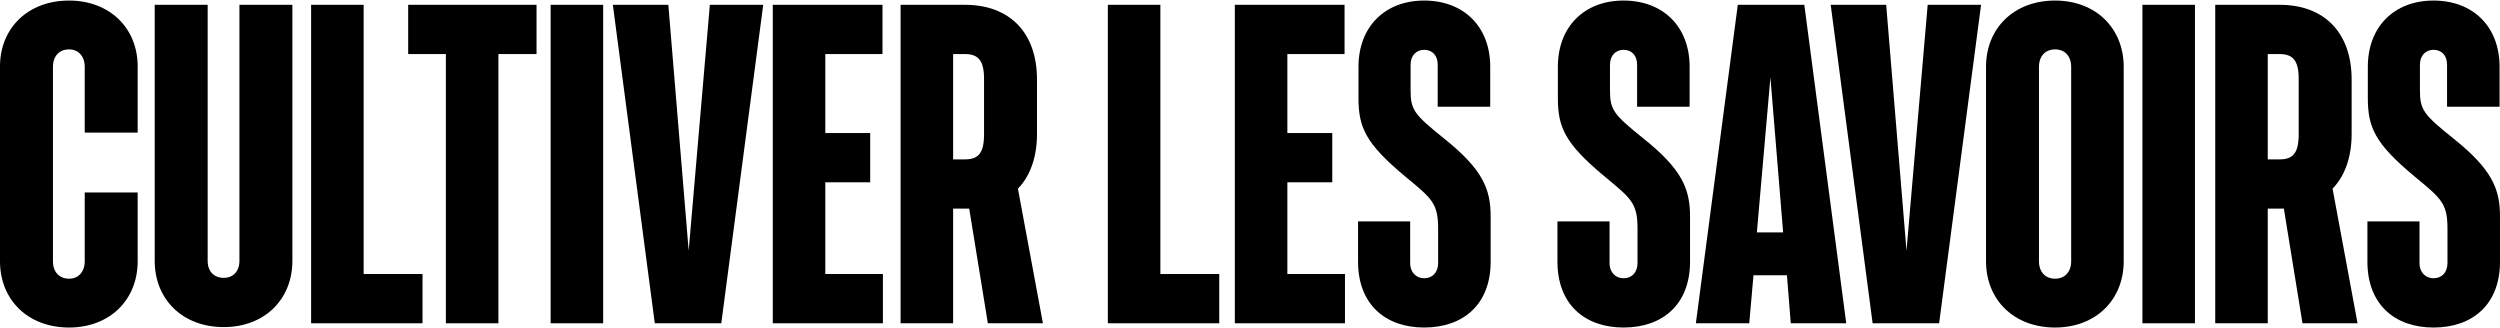 <svg width="1664" height="218" viewBox="0 0 1664 218" fill="none" xmlns="http://www.w3.org/2000/svg">
<path d="M45.957 0.37C18.608 0.37 0 18.741 0 44.179V173.909C0 199.628 18.608 218 45.957 218C73.024 218 91.632 199.628 91.632 173.909V128.122H56.389V173.909C56.389 180.974 52.16 185.497 45.957 185.497C39.472 185.497 35.243 180.974 35.243 173.909V44.461C35.243 37.395 39.472 32.873 45.957 32.873C52.16 32.873 56.389 37.395 56.389 44.461V88.27H91.632V44.179C91.632 18.741 73.024 0.37 45.957 0.37Z" fill="black"/>
<path d="M159.365 3.196V173.626C159.365 180.692 155.136 184.931 148.933 184.931C142.449 184.931 138.22 180.692 138.22 173.626V3.196H102.976V173.626C102.976 199.346 121.585 217.717 148.933 217.717C176 217.717 194.609 199.346 194.609 173.626V3.196H159.365Z" fill="black"/>
<path d="M242.042 3.196H207.08V215.173H281.232V182.388H242.042V3.196Z" fill="black"/>
<path d="M357.115 3.196H271.686V35.982H296.779V215.173H331.74V35.982H357.115V3.196Z" fill="black"/>
<path d="M401.462 3.196H366.501V215.173H401.462V3.196Z" fill="black"/>
<path d="M472.477 3.196L458.38 166.843L444.847 3.196H407.912L435.824 215.173H480.09L508.002 3.196H472.477Z" fill="black"/>
<path d="M549.319 182.388V121.338H579.205V88.552H549.319V35.982H587.381V3.196H514.357V215.173H587.663V182.388H549.319Z" fill="black"/>
<path d="M694.17 215.173L677.536 125.578C685.712 117.099 690.223 104.663 690.223 89.118V52.94C690.223 21.568 671.897 3.196 642.292 3.196H599.437V215.173H634.398V138.862H645.112L657.517 215.173H694.17ZM634.398 35.982H642.292C651.033 35.982 654.98 40.222 654.98 52.375V89.4C654.98 102.119 651.033 106.076 642.292 106.076H634.398V35.982Z" fill="black"/>
<path d="M772.342 3.196H737.381V215.173H811.532V182.388H772.342V3.196Z" fill="black"/>
<path d="M856.871 182.388V121.338H886.757V88.552H856.871V35.982H894.933V3.196H821.909V215.173H895.215V182.388H856.871Z" fill="black"/>
<path d="M991.894 71.029V44.461C991.894 17.611 974.132 0.37 947.911 0.37C921.972 0.37 904.209 17.611 904.209 44.461V65.094C904.209 84.596 908.72 95.336 935.223 117.381C952.986 132.078 957.215 135.187 957.215 152.146V175.039C957.215 181.54 953.268 185.214 947.911 185.214C942.836 185.214 938.606 181.54 938.606 175.039V147.341H903.927V174.191C903.927 202.455 921.972 218 947.911 218C974.132 218 992.176 202.455 992.176 174.191V144.232C992.176 125.86 987.101 112.859 960.88 91.944C941.144 76.117 938.888 73.007 938.888 60.006V43.048C938.888 36.83 942.836 33.156 947.911 33.156C953.268 33.156 956.933 36.83 956.933 43.048V71.029H991.894Z" fill="black"/>
<path d="M1124.61 71.029V44.461C1124.61 17.611 1106.84 0.37 1080.62 0.37C1054.68 0.37 1036.92 17.611 1036.92 44.461V65.094C1036.92 84.596 1041.43 95.336 1067.94 117.381C1085.7 132.078 1089.93 135.187 1089.93 152.146V175.039C1089.93 181.54 1085.98 185.214 1080.62 185.214C1075.55 185.214 1071.32 181.54 1071.32 175.039V147.341H1036.64V174.191C1036.64 202.455 1054.68 218 1080.62 218C1106.84 218 1124.89 202.455 1124.89 174.191V144.232C1124.89 125.86 1119.81 112.859 1093.59 91.944C1073.86 76.117 1071.6 73.007 1071.6 60.006V43.048C1071.6 36.83 1075.55 33.156 1080.62 33.156C1085.98 33.156 1089.65 36.83 1089.65 43.048V71.029H1124.61Z" fill="black"/>
<path d="M1191.93 215.173H1228.86L1200.95 3.196H1156.68L1128.77 215.173H1164.3L1167.12 183.236H1189.39L1191.93 215.173ZM1169.37 154.689L1178.39 51.527L1186.85 154.689H1169.37Z" fill="black"/>
<path d="M1283.07 3.196L1268.97 166.843L1255.44 3.196H1218.51L1246.42 215.173H1290.68L1318.6 3.196H1283.07Z" fill="black"/>
<path d="M1367.85 0.37C1340.5 0.37 1321.9 18.741 1321.9 44.461V173.909C1321.9 199.628 1340.5 218 1367.85 218C1394.92 218 1413.53 199.628 1413.53 173.909V44.461C1413.53 18.741 1394.92 0.37 1367.85 0.37ZM1378.57 44.461V173.909C1378.57 180.974 1374.34 185.497 1367.85 185.497C1361.37 185.497 1357.14 180.974 1357.14 173.909V44.461C1357.14 37.395 1361.37 32.873 1367.85 32.873C1374.34 32.873 1378.57 37.395 1378.57 44.461Z" fill="black"/>
<path d="M1460.96 3.196H1426V215.173H1460.96V3.196Z" fill="black"/>
<path d="M1569.19 215.173L1552.56 125.578C1560.74 117.099 1565.25 104.663 1565.25 89.118V52.94C1565.25 21.568 1546.92 3.196 1517.32 3.196H1474.46V215.173H1509.42V138.862H1520.14L1532.54 215.173H1569.19ZM1509.42 35.982H1517.32C1526.06 35.982 1530 40.222 1530 52.375V89.4C1530 102.119 1526.06 106.076 1517.32 106.076H1509.42V35.982Z" fill="black"/>
<path d="M1663.72 71.029V44.461C1663.72 17.611 1645.96 0.37 1619.73 0.37C1593.8 0.37 1576.03 17.611 1576.03 44.461V65.094C1576.03 84.596 1580.54 95.336 1607.05 117.381C1624.81 132.078 1629.04 135.187 1629.04 152.146V175.039C1629.04 181.54 1625.09 185.214 1619.73 185.214C1614.66 185.214 1610.43 181.54 1610.43 175.039V147.341H1575.75V174.191C1575.75 202.455 1593.8 218 1619.73 218C1645.96 218 1664 202.455 1664 174.191V144.232C1664 125.86 1658.93 112.859 1632.7 91.944C1612.97 76.117 1610.71 73.007 1610.71 60.006V43.048C1610.71 36.83 1614.66 33.156 1619.73 33.156C1625.09 33.156 1628.76 36.83 1628.76 43.048V71.029H1663.72Z" fill="black"/>
</svg>